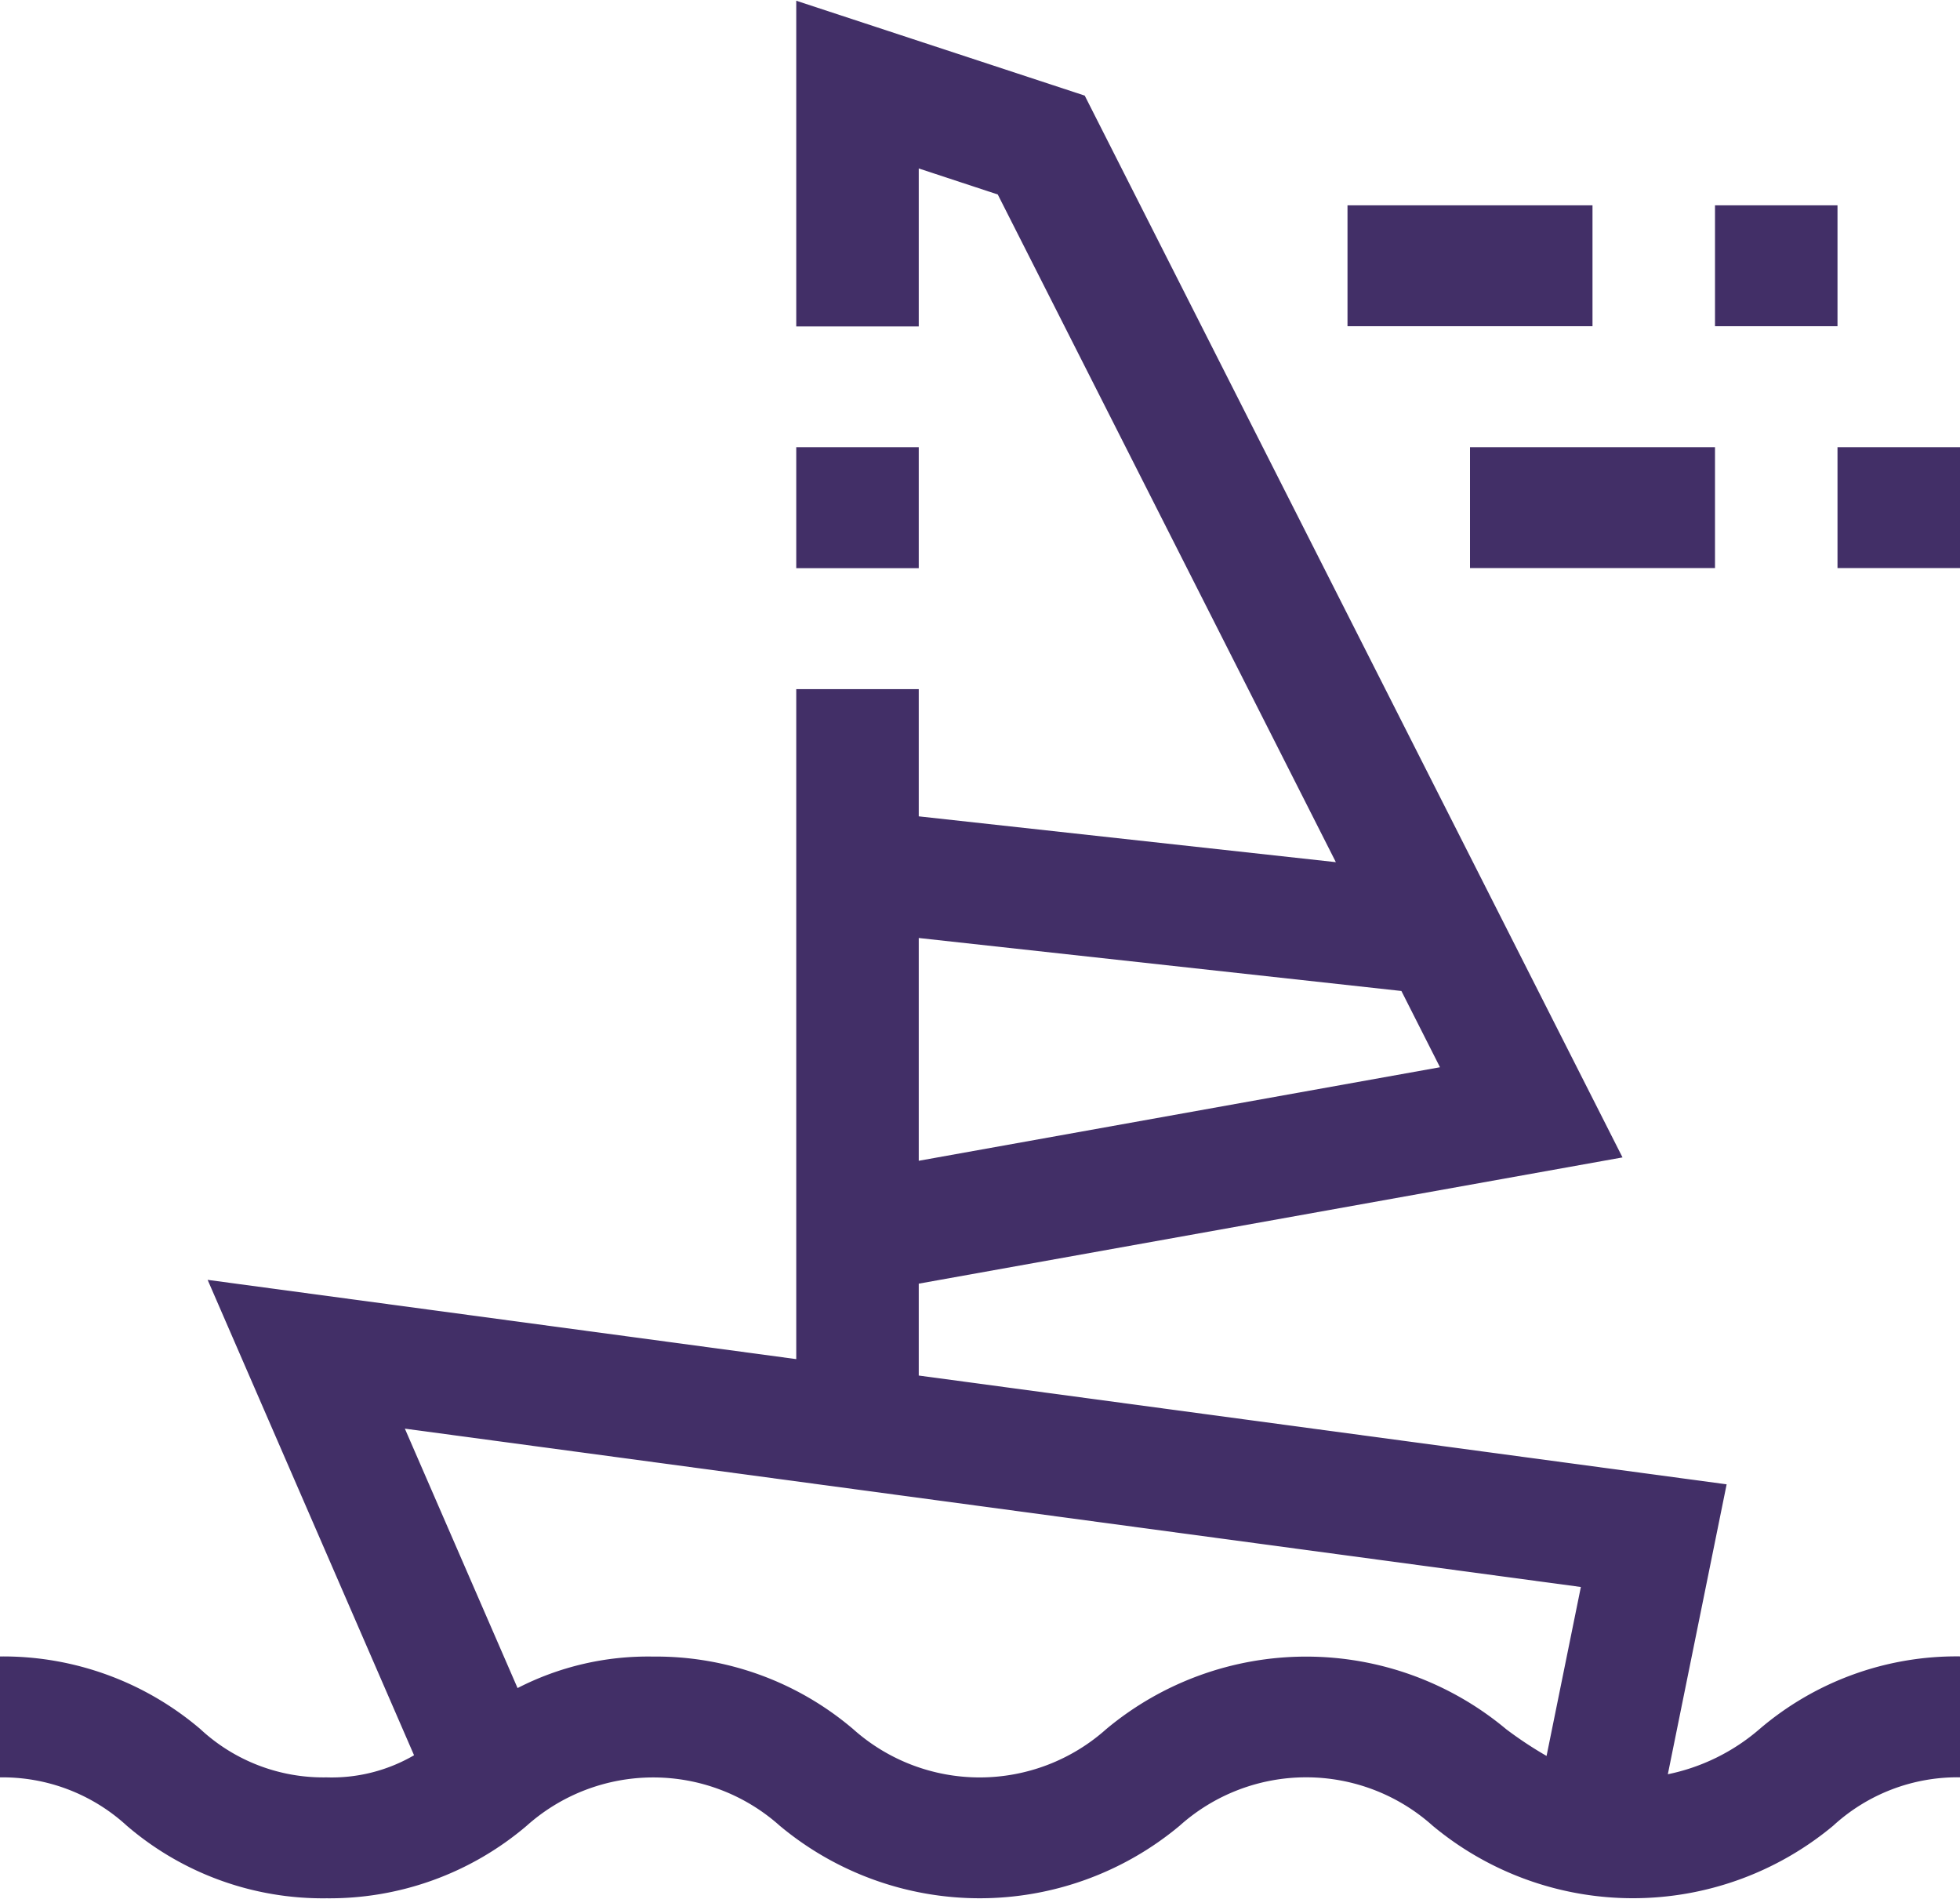 <svg xmlns="http://www.w3.org/2000/svg" width="32" height="31" viewBox="0 0 32 31">
  <defs>
    <style>
      .cls-1 {
        fill: #422f67;
        fill-rule: evenodd;
      }
    </style>
  </defs>
  <path id="ic_3.svg" class="cls-1" d="M1205,737.276h-2V735.3h2v1.974Zm14.93,20.529a5.108,5.108,0,0,1-6.54,0,3.094,3.094,0,0,0-4.13,0,5.092,5.092,0,0,1-6.53,0,3.1,3.1,0,0,0-4.13,0,4.962,4.962,0,0,1-3.27,1.185,4.91,4.91,0,0,1-3.26-1.185,3,3,0,0,0-2.07-.789v-1.974a4.962,4.962,0,0,1,3.27,1.185,2.949,2.949,0,0,0,2.06.789,2.671,2.671,0,0,0,1.43-.361l-3.37-7.761,9.61,1.294V739.25h2v2.077l6.81,0.748-5.52-10.9-1.29-.425v2.579h-2v-5.317l4.71,1.549,8.78,17.334L1205,748.956v1.5l13.19,1.776-0.96,4.733a3.3,3.3,0,0,0,1.5-.74,4.945,4.945,0,0,1,3.27-1.184v1.974A3,3,0,0,0,1219.93,757.805Zm-6.42-12.382-0.63-1.245-7.88-.865v3.637Zm-16.9,5.9,1.84,4.235a4.654,4.654,0,0,1,2.21-.514,4.962,4.962,0,0,1,3.27,1.185,3.1,3.1,0,0,0,4.13,0,5.092,5.092,0,0,1,6.53,0,6.361,6.361,0,0,0,.66.437l0.56-2.758ZM1220,735.3h2v1.974h-2V735.3Zm-2-3.948h2v1.974h-2v-1.974Zm0,5.922h-4V735.3h4v1.974Zm-6-5.922h4v1.974h-4v-1.974Z" transform="translate(-1190 -728)"/>
</svg>

